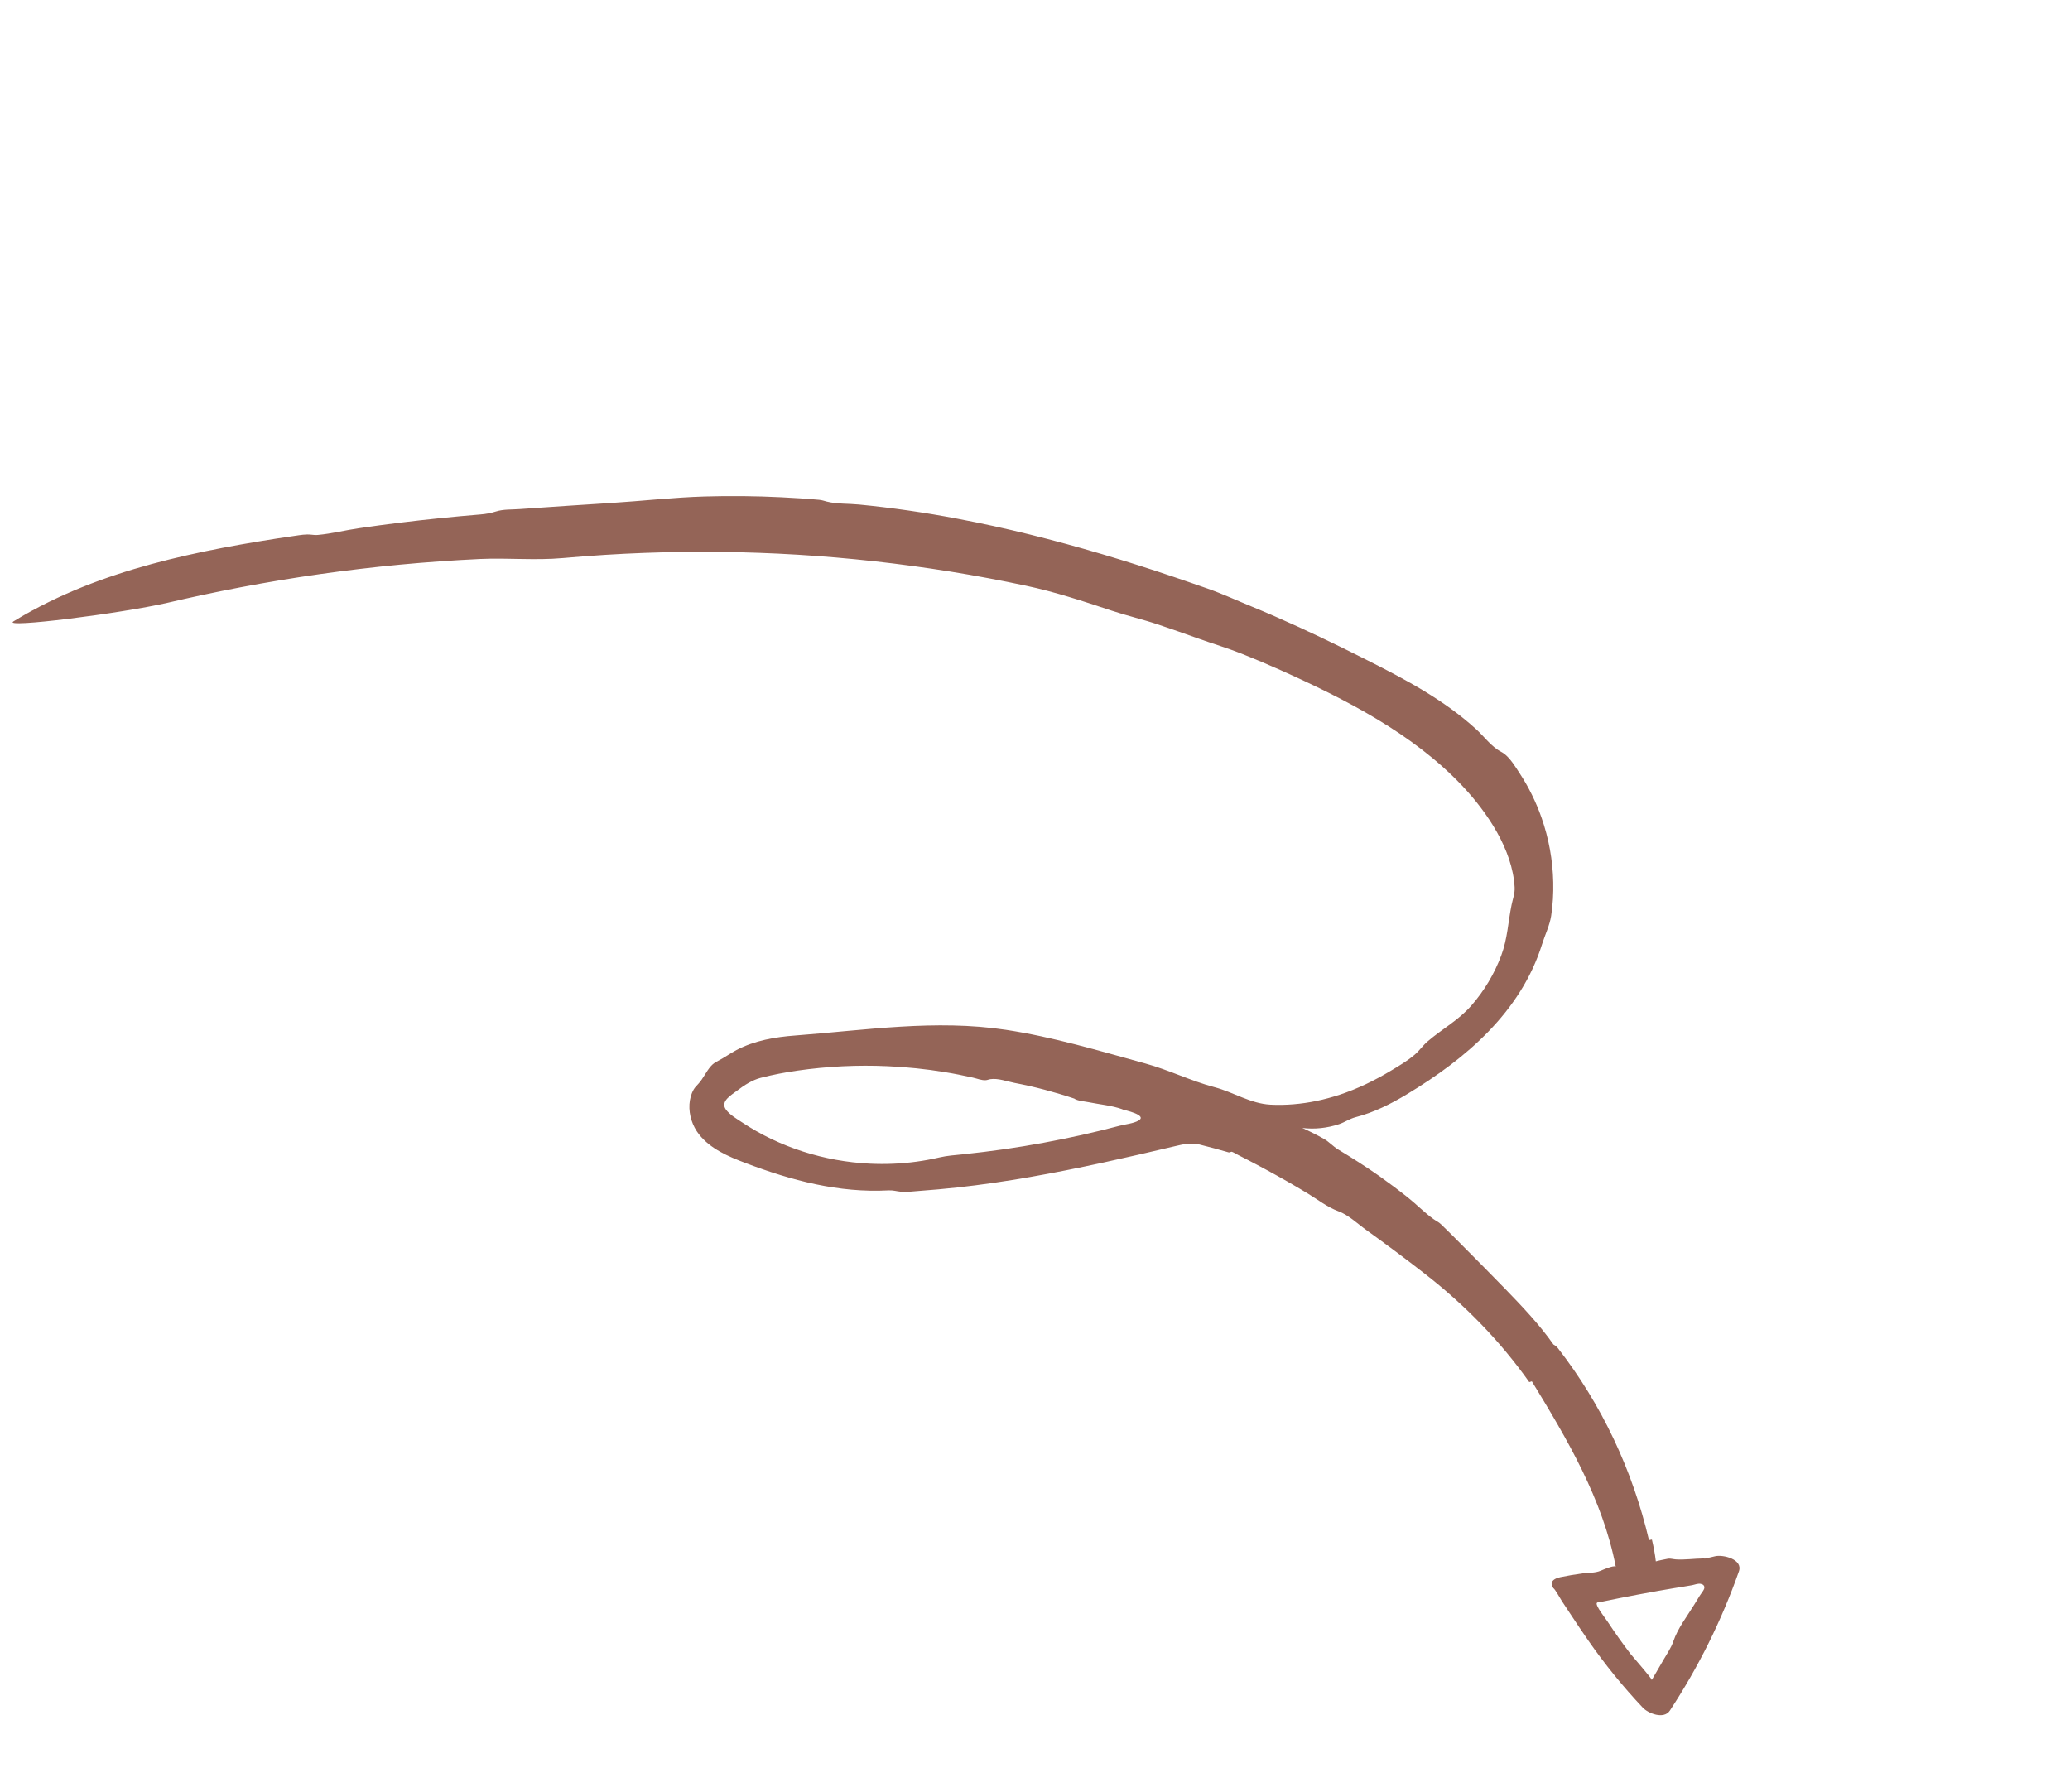 <svg width="216" height="187" viewBox="0 0 216 187" fill="none" xmlns="http://www.w3.org/2000/svg">
<g clip-path="url(#clip0_54_303)">
<path d="M1.401 64.836C2.608 64.095 3.85 63.419 5.12 62.797C9.675 60.561 14.549 59.061 19.471 57.944C21.963 57.376 24.482 56.908 26.998 56.49C28.252 56.281 29.513 56.086 30.771 55.906C31.346 55.823 31.893 55.721 32.462 55.784C32.707 55.808 32.924 55.837 33.17 55.813C34.615 55.682 36.068 55.307 37.506 55.105C40.303 54.694 43.111 54.35 45.919 54.063C47.323 53.92 48.733 53.79 50.142 53.675C50.732 53.628 51.208 53.534 51.764 53.362C52.526 53.121 53.387 53.175 54.173 53.118C55.837 53.001 57.506 52.888 59.174 52.775C60.686 52.675 62.198 52.575 63.706 52.481C66.989 52.275 70.254 51.897 73.54 51.801C76.198 51.725 78.858 51.75 81.515 51.882C82.841 51.95 84.169 52.028 85.49 52.151C85.78 52.182 86.004 52.258 86.271 52.331C87.325 52.598 88.534 52.533 89.621 52.64C93.077 52.973 96.511 53.474 99.915 54.121C104.997 55.078 110.009 56.343 114.96 57.807C117.443 58.54 119.905 59.326 122.355 60.152C123.577 60.563 124.796 60.989 126.01 61.411C127.588 61.967 129.04 62.642 130.576 63.268C133.799 64.594 136.963 66.062 140.089 67.595C140.956 68.021 141.815 68.448 142.675 68.885C146.694 70.911 150.721 73.052 154.043 76.092C154.782 76.768 155.414 77.618 156.239 78.196C156.483 78.37 156.767 78.489 157.004 78.674C157.645 79.188 158.125 79.997 158.577 80.686C159.519 82.123 160.283 83.684 160.855 85.308C161.612 87.465 162.03 89.754 162.078 92.057C162.105 93.227 162.037 94.404 161.86 95.562C161.705 96.561 161.212 97.552 160.906 98.535C158.698 105.584 152.958 110.463 146.85 114.145C145.139 115.179 143.354 116.076 141.433 116.568C140.85 116.72 140.298 117.103 139.721 117.293C138.49 117.7 137.177 117.842 135.895 117.688C136.663 118.035 137.412 118.409 138.148 118.825C138.709 119.141 139.092 119.604 139.635 119.933C141.102 120.818 142.543 121.727 143.938 122.711C144.954 123.435 145.955 124.18 146.926 124.955C147.82 125.666 148.64 126.516 149.565 127.183C149.848 127.384 150.126 127.499 150.377 127.744C151.144 128.473 151.887 129.236 152.632 129.983C154.129 131.481 155.617 132.991 157.098 134.511C158.862 136.334 160.626 138.182 162.103 140.283C162.276 140.373 162.435 140.494 162.568 140.664C167.151 146.569 170.354 153.4 172.068 160.69C172.171 160.672 172.269 160.65 172.372 160.631C172.549 161.383 172.699 162.139 172.782 162.908C172.779 162.889 173.958 162.636 174.072 162.625C174.353 162.599 174.597 162.682 174.87 162.701C175.815 162.765 176.802 162.609 177.756 162.603C177.804 162.605 177.858 162.609 177.912 162.614C178.256 162.534 178.606 162.467 178.949 162.377C179.769 162.168 181.899 162.684 181.453 163.943C179.655 169.058 177.227 173.942 174.247 178.474C173.622 179.422 171.985 178.765 171.422 178.165C169.353 175.975 167.447 173.626 165.728 171.152C165.116 170.275 164.521 169.385 163.931 168.489C163.612 168.004 163.29 167.525 162.972 167.04C162.883 166.901 162.205 165.702 162.102 165.721C162.007 165.578 161.911 165.426 161.908 165.257C161.905 164.847 162.403 164.642 162.808 164.556C163.583 164.398 164.357 164.266 165.136 164.161C165.778 164.076 166.423 164.135 167.029 163.882C167.436 163.713 168.002 163.458 168.44 163.419C168.483 163.416 168.543 163.434 168.599 163.449C167.234 156.416 163.527 150.143 159.846 144.121C159.754 144.147 159.662 144.173 159.575 144.203C156.516 139.884 152.84 136.134 148.671 132.892C146.674 131.337 144.641 129.823 142.583 128.342C141.686 127.704 140.712 126.761 139.679 126.384C138.502 125.955 137.491 125.144 136.42 124.498C135.023 123.654 133.607 122.847 132.178 122.071C131.518 121.71 130.85 121.36 130.188 121.014C129.852 120.841 129.516 120.669 129.18 120.497C129.169 120.489 128.576 120.15 128.516 120.165C128.423 120.191 128.331 120.217 128.239 120.243C127.217 119.942 126.191 119.67 125.162 119.413C124.264 119.191 123.424 119.393 122.537 119.604C120.038 120.193 117.537 120.773 115.031 121.316C110.018 122.401 104.977 123.34 99.889 123.897C98.567 124.04 97.247 124.159 95.927 124.254C95.297 124.298 94.629 124.397 94.008 124.339C93.562 124.297 93.191 124.174 92.732 124.198C87.529 124.48 82.587 123.164 77.785 121.34C75.991 120.663 74.14 119.871 72.951 118.366C72.258 117.498 71.877 116.343 71.943 115.215C71.979 114.681 72.111 114.15 72.379 113.682C72.519 113.44 72.691 113.278 72.871 113.082C73.386 112.531 73.679 111.797 74.195 111.222C74.411 110.976 74.657 110.826 74.942 110.679C75.601 110.339 76.197 109.904 76.855 109.555C78.74 108.563 80.894 108.194 82.985 108.04C90.305 107.488 97.616 106.337 104.964 107.448C109.932 108.199 114.696 109.638 119.518 110.961C121.977 111.635 124.277 112.788 126.746 113.436C128.723 113.96 130.478 115.142 132.558 115.255C134.143 115.341 135.821 115.192 137.388 114.865C138.195 114.697 138.999 114.477 139.787 114.221C141.664 113.597 143.453 112.728 145.146 111.707C145.987 111.204 146.863 110.686 147.61 110.05C148.107 109.628 148.473 109.08 148.973 108.653C150.491 107.348 152.173 106.469 153.523 104.929C154.869 103.394 155.939 101.603 156.652 99.693C157.312 97.936 157.36 96.212 157.73 94.415C157.859 93.774 158.087 93.235 158.048 92.565C157.827 88.631 155.183 84.741 152.592 81.996C147.423 76.525 140.361 72.941 133.609 69.912C132.275 69.313 130.932 68.749 129.574 68.208C128.107 67.623 126.611 67.183 125.144 66.656C123.733 66.152 122.319 65.654 120.899 65.177C119.269 64.626 117.634 64.254 116.011 63.716C113.05 62.734 110.109 61.759 107.056 61.112C105.749 60.832 104.436 60.573 103.129 60.327C100.501 59.832 97.86 59.412 95.21 59.052C89.91 58.331 84.57 57.874 79.213 57.681C73.857 57.488 68.485 57.558 63.131 57.892C61.666 57.983 60.209 58.097 58.75 58.226C55.837 58.487 52.986 58.192 50.1 58.323C48.703 58.388 47.309 58.471 45.913 58.57C43.12 58.767 40.338 59.029 37.556 59.36C31.998 60.014 26.462 60.936 20.977 62.11C19.826 62.358 18.677 62.615 17.529 62.882C12.624 64.011 0.184 65.58 1.401 64.836ZM117.126 115.737C115.982 115.331 114.742 115.232 113.547 114.991C113.134 114.905 112.433 114.865 112.085 114.617C111.067 114.276 110.04 113.971 108.999 113.696C107.952 113.418 106.893 113.181 105.834 112.978C105.043 112.824 104.159 112.478 103.339 112.595C103.184 112.618 103.036 112.688 102.879 112.701C102.442 112.74 101.946 112.529 101.521 112.435C100.547 112.217 99.566 112.019 98.581 111.86C96.611 111.534 94.618 111.332 92.618 111.243C89.477 111.101 86.321 111.256 83.192 111.706C81.925 111.888 80.61 112.136 79.375 112.457C78.541 112.673 77.685 113.198 76.921 113.788C76.32 114.252 75.132 114.899 75.746 115.761C76.142 116.31 76.858 116.719 77.407 117.085C81.347 119.706 86.021 121.181 90.761 121.411C92.383 121.49 94.011 121.423 95.624 121.204C96.431 121.094 97.232 120.947 98.027 120.762C98.849 120.572 99.646 120.522 100.486 120.436C101.946 120.283 103.401 120.101 104.858 119.895C107.542 119.505 110.211 119.011 112.864 118.423C114.191 118.125 115.508 117.803 116.827 117.458C117.414 117.3 118.269 117.225 118.799 116.919C119.795 116.335 117.339 115.829 117.124 115.752L117.126 115.737ZM167.285 167.1C167.16 167.127 166.731 167.131 166.636 167.23C166.412 167.453 167.546 168.886 167.723 169.154C168.493 170.327 169.305 171.464 170.152 172.575C170.352 172.834 172.426 175.177 172.357 175.286C172.758 174.596 173.16 173.916 173.556 173.222C173.914 172.592 174.386 171.928 174.614 171.24C175.065 169.893 176.05 168.635 176.796 167.415L177.359 166.498C177.488 166.282 177.817 165.923 177.845 165.677C177.875 165.415 177.681 165.285 177.439 165.246C177.143 165.202 176.828 165.345 176.547 165.395C175.924 165.511 175.297 165.598 174.673 165.704C174.133 165.795 173.594 165.886 173.059 165.981C172.338 166.11 171.621 166.242 170.896 166.376C169.688 166.6 168.483 166.843 167.284 167.09L167.285 167.1Z" fill="#946457"/>
</g>
<defs>
<clipPath id="clip0_54_303">
<rect width="81.938" height="206.722" fill="white" transform="matrix(-0.58 0.815 0.815 0.58 47.51 0)"/>
</clipPath>
</defs>
</svg>
